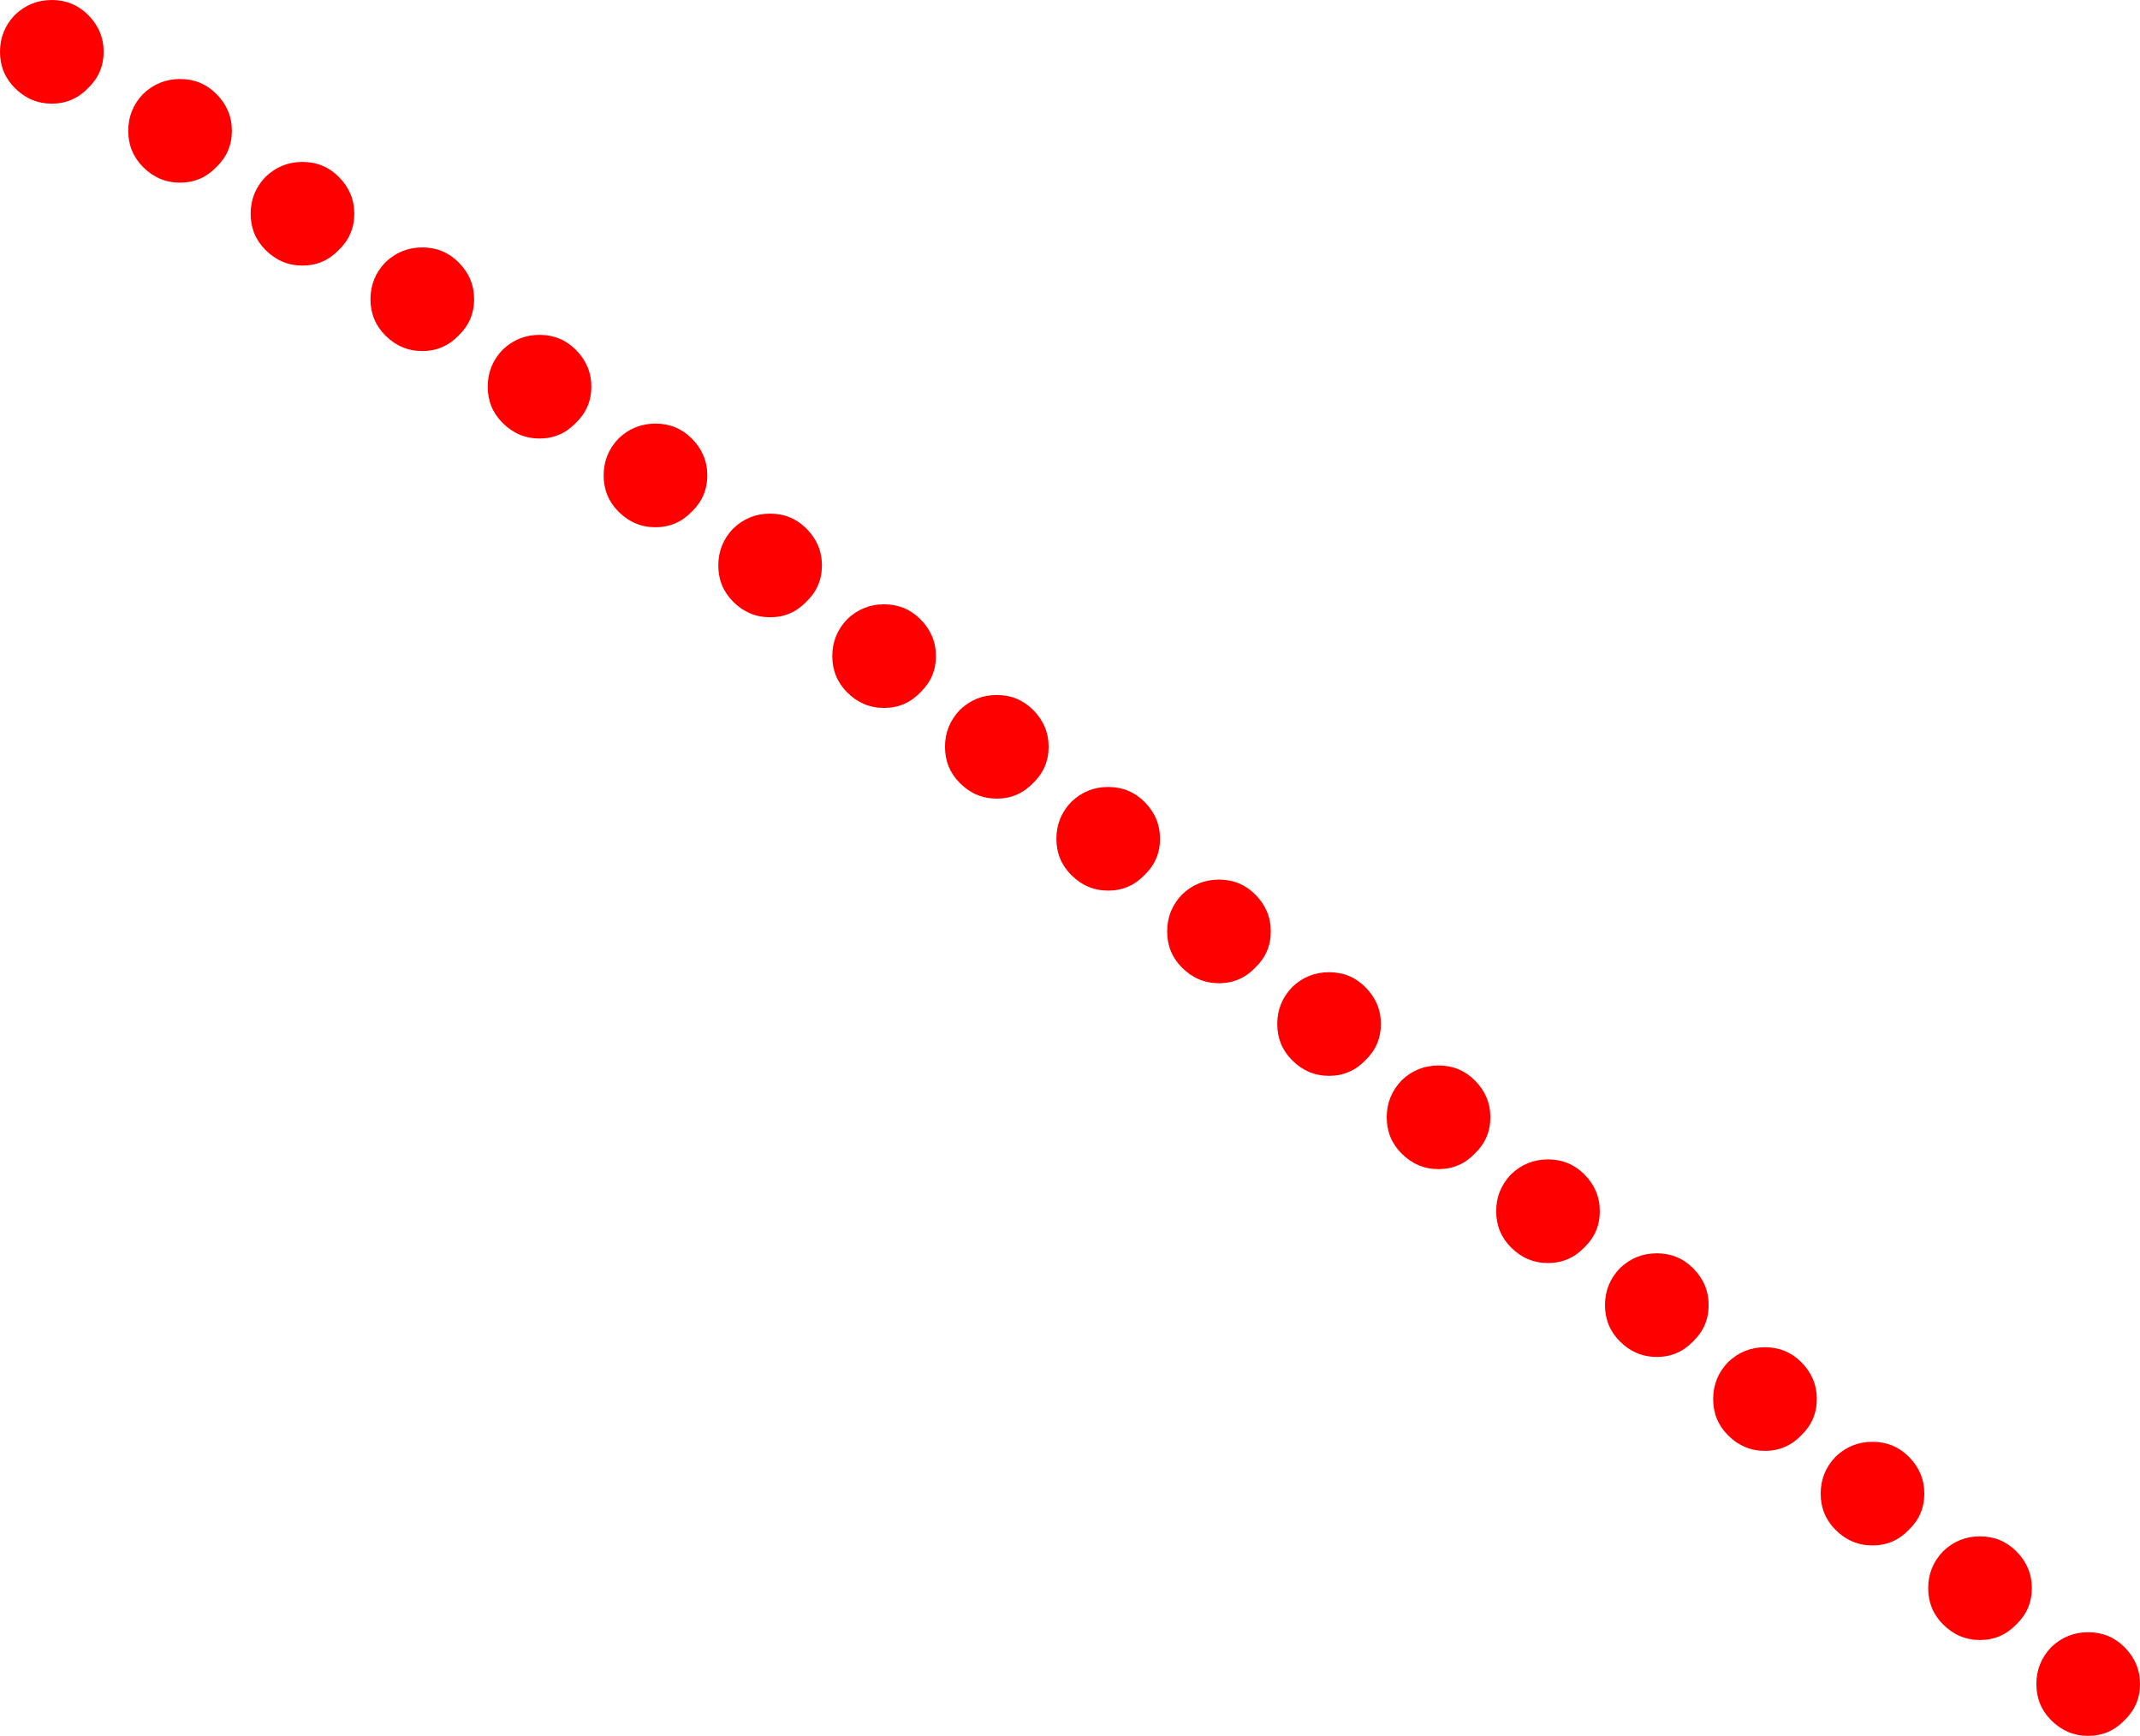 <?xml version="1.0" encoding="UTF-8" standalone="no"?>
<svg xmlns:xlink="http://www.w3.org/1999/xlink" height="134.0px" width="165.2px" xmlns="http://www.w3.org/2000/svg">
  <g transform="matrix(1.0, 0.0, 0.0, 1.0, 93.35, 22.0)">
    <path d="M-85.35 -18.0 Q-85.35 -16.35 -86.55 -15.2 -87.7 -14.0 -89.35 -14.0 -91.0 -14.0 -92.2 -15.2 -93.35 -16.35 -93.35 -18.0 -93.35 -19.65 -92.2 -20.85 -91.0 -22.0 -89.35 -22.0 -87.7 -22.0 -86.55 -20.85 -85.35 -19.65 -85.35 -18.0 M-83.45 -11.9 Q-83.45 -13.55 -82.3 -14.75 -81.1 -15.9 -79.45 -15.9 -77.8 -15.9 -76.65 -14.75 -75.45 -13.55 -75.45 -11.9 -75.45 -10.25 -76.65 -9.1 -77.8 -7.9 -79.45 -7.9 -81.1 -7.9 -82.3 -9.1 -83.45 -10.25 -83.45 -11.9 M-72.85 -8.35 Q-71.65 -9.5 -70.0 -9.5 -68.35 -9.5 -67.2 -8.35 -66.0 -7.15 -66.0 -5.5 -66.0 -3.85 -67.2 -2.7 -68.35 -1.5 -70.0 -1.5 -71.65 -1.5 -72.85 -2.7 -74.0 -3.85 -74.0 -5.5 -74.0 -7.15 -72.85 -8.35 M-57.95 -1.75 Q-56.75 -0.55 -56.75 1.1 -56.75 2.75 -57.95 3.9 -59.1 5.1 -60.75 5.1 -62.4 5.1 -63.6 3.9 -64.75 2.75 -64.75 1.1 -64.75 -0.55 -63.6 -1.75 -62.4 -2.9 -60.75 -2.9 -59.1 -2.9 -57.95 -1.75 M-36.75 18.8 Q-35.55 17.65 -33.9 17.65 -32.25 17.65 -31.1 18.8 -29.9 20.0 -29.9 21.65 -29.9 23.3 -31.1 24.45 -32.25 25.65 -33.9 25.65 -35.55 25.65 -36.75 24.45 -37.9 23.3 -37.9 21.65 -37.9 20.0 -36.75 18.8 M-39.95 17.5 Q-41.1 18.7 -42.75 18.7 -44.4 18.7 -45.6 17.5 -46.75 16.35 -46.75 14.7 -46.75 13.05 -45.6 11.85 -44.4 10.7 -42.75 10.7 -41.1 10.7 -39.95 11.85 -38.75 13.05 -38.75 14.7 -38.75 16.35 -39.95 17.5 M-27.95 25.8 Q-26.75 24.65 -25.1 24.65 -23.45 24.65 -22.3 25.8 -21.1 27.0 -21.1 28.65 -21.1 30.3 -22.3 31.45 -23.45 32.65 -25.1 32.65 -26.75 32.65 -27.95 31.45 -29.1 30.3 -29.1 28.65 -29.1 27.0 -27.95 25.8 M-13.6 32.8 Q-12.4 34.0 -12.4 35.65 -12.4 37.3 -13.6 38.45 -14.75 39.65 -16.4 39.65 -18.05 39.65 -19.25 38.45 -20.4 37.3 -20.4 35.65 -20.4 34.0 -19.25 32.8 -18.05 31.65 -16.4 31.65 -14.75 31.65 -13.6 32.8 M-10.65 39.9 Q-9.45 38.75 -7.8 38.75 -6.15 38.75 -5.0 39.9 -3.8 41.1 -3.8 42.75 -3.8 44.4 -5.0 45.55 -6.15 46.75 -7.8 46.75 -9.45 46.75 -10.65 45.55 -11.8 44.4 -11.8 42.75 -11.8 41.1 -10.65 39.9 M-48.9 10.65 Q-50.05 11.85 -51.7 11.85 -53.35 11.85 -54.55 10.65 -55.7 9.5 -55.7 7.85 -55.7 6.2 -54.55 5.0 -53.35 3.85 -51.7 3.85 -50.05 3.85 -48.9 5.0 -47.7 6.2 -47.7 7.85 -47.7 9.5 -48.9 10.65 M-3.25 49.9 Q-3.25 48.25 -2.1 47.05 -0.9 45.9 0.75 45.9 2.4 45.9 3.55 47.05 4.75 48.25 4.75 49.9 4.75 51.55 3.55 52.7 2.4 53.9 0.75 53.9 -0.9 53.9 -2.1 52.7 -3.25 51.55 -3.25 49.9 M23.3 68.65 Q24.5 67.5 26.15 67.5 27.8 67.5 28.95 68.65 30.15 69.85 30.15 71.5 30.15 73.15 28.95 74.3 27.8 75.5 26.15 75.5 24.5 75.5 23.3 74.3 22.15 73.15 22.15 71.5 22.15 69.85 23.3 68.65 M21.7 64.25 Q21.7 65.9 20.5 67.05 19.35 68.25 17.7 68.25 16.05 68.25 14.85 67.05 13.7 65.9 13.7 64.25 13.7 62.6 14.85 61.4 16.05 60.25 17.7 60.25 19.35 60.25 20.5 61.4 21.7 62.6 21.7 64.25 M13.25 57.05 Q13.25 58.7 12.05 59.85 10.9 61.05 9.25 61.05 7.6 61.05 6.4 59.85 5.25 58.7 5.25 57.05 5.25 55.4 6.4 54.2 7.6 53.05 9.25 53.05 10.9 53.05 12.05 54.2 13.25 55.4 13.25 57.05 M38.55 78.75 Q38.55 80.4 37.35 81.55 36.2 82.75 34.55 82.75 32.9 82.75 31.7 81.55 30.55 80.4 30.55 78.75 30.55 77.1 31.7 75.9 32.9 74.75 34.55 74.75 36.2 74.75 37.35 75.9 38.55 77.1 38.55 78.75 M40.05 83.15 Q41.25 82.0 42.9 82.0 44.55 82.0 45.7 83.15 46.9 84.35 46.9 86.0 46.9 87.65 45.7 88.8 44.55 90.0 42.9 90.0 41.25 90.0 40.05 88.8 38.9 87.65 38.9 86.0 38.9 84.35 40.05 83.15 M48.35 90.45 Q49.55 89.3 51.2 89.3 52.85 89.3 54.0 90.45 55.2 91.65 55.2 93.3 55.2 94.95 54.0 96.1 52.85 97.3 51.2 97.3 49.55 97.3 48.35 96.1 47.2 94.95 47.2 93.3 47.2 91.65 48.35 90.45 M59.5 96.6 Q61.15 96.6 62.3 97.75 63.5 98.95 63.5 100.6 63.5 102.25 62.3 103.4 61.15 104.6 59.5 104.6 57.85 104.6 56.65 103.4 55.5 102.25 55.5 100.6 55.5 98.95 56.65 97.75 57.85 96.6 59.5 96.6 M63.85 108.0 Q63.85 106.35 65.0 105.15 66.2 104.0 67.85 104.0 69.5 104.0 70.65 105.15 71.85 106.35 71.85 108.0 71.85 109.65 70.65 110.8 69.5 112.0 67.85 112.0 66.2 112.0 65.0 110.8 63.85 109.65 63.85 108.0" fill="#ff0000" fill-rule="evenodd" stroke="none"/>
  </g>
</svg>
